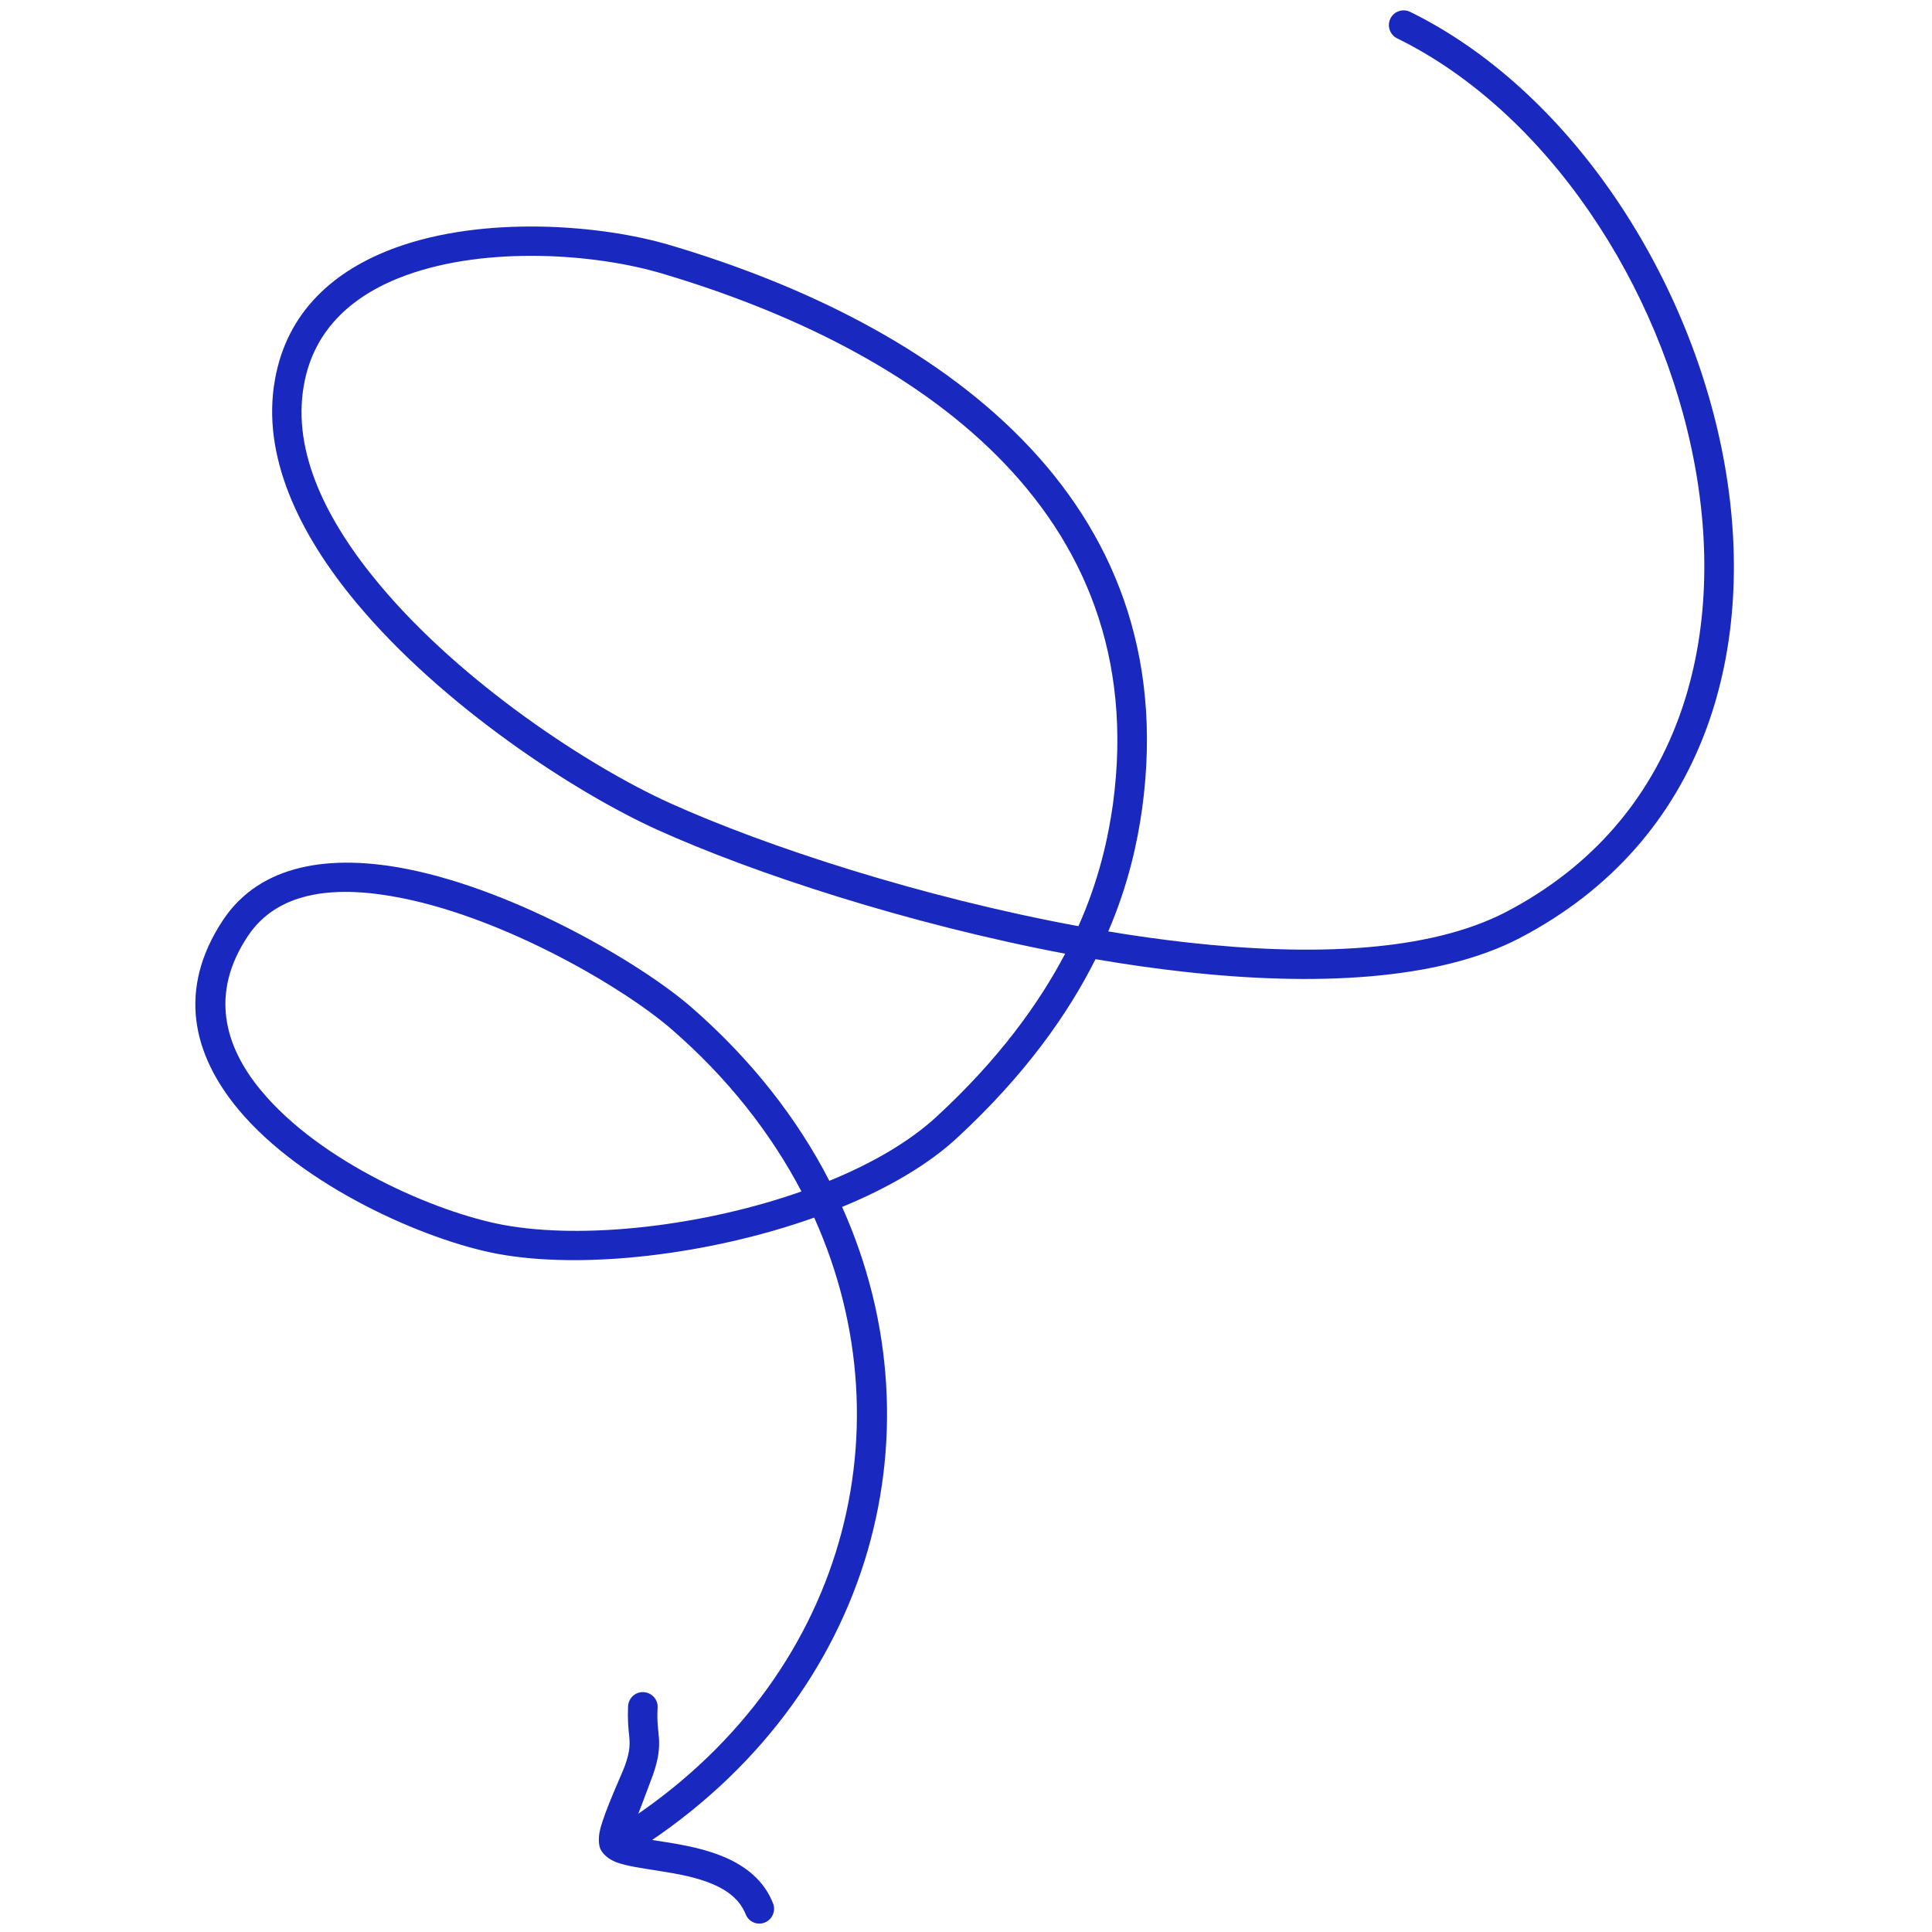 <svg width="131" height="131" viewBox="0 0 131 131" fill="none" xmlns="http://www.w3.org/2000/svg">
<g clip-path="url(#clip0_100_1796)">
<path fill-rule="evenodd" clip-rule="evenodd" d="M75.145 63.156C76.541 59.905 77.129 57.057 77.442 54.838C80.345 33.604 63.439 21.968 45.467 16.631C40.652 15.199 32.787 14.631 26.851 16.785C22.68 18.296 19.445 21.119 18.637 25.778C17.736 30.854 20.217 36.158 24.223 40.942C30.012 47.866 38.961 53.726 44.585 56.27C51.072 59.203 61.565 62.647 72.223 64.665C70.441 68.053 67.739 71.803 63.549 75.674C61.693 77.402 59.139 78.878 56.235 80.066C54.049 75.82 50.925 71.816 46.863 68.284C43.445 65.319 35.102 60.443 27.715 58.946C22.441 57.882 17.663 58.567 15.127 62.377C11.985 67.112 13.087 71.526 16.156 75.218C20.474 80.418 28.836 84.113 33.779 85.025C39.531 86.082 48.058 85.101 55.206 82.561C61.84 97.298 57.007 114.632 41.461 124.166C41.001 124.455 40.854 125.07 41.13 125.541C41.424 126.011 42.049 126.158 42.508 125.869C58.955 115.779 64.1 97.439 57.099 81.837C60.186 80.565 62.924 78.986 64.909 77.142C69.522 72.874 72.425 68.741 74.281 65.037C76.284 65.381 78.287 65.67 80.272 65.89C89.185 66.887 97.546 66.475 103.04 63.608C115.739 56.983 119.267 43.859 116.86 31.049C114.471 18.361 106.256 6.028 95.616 0.805C95.12 0.562 94.514 0.767 94.275 1.263C94.036 1.758 94.238 2.358 94.734 2.601C104.86 7.571 112.633 19.345 114.893 31.417C117.135 43.367 113.956 55.655 102.122 61.834C96.884 64.556 88.964 64.849 80.493 63.903C78.728 63.706 76.946 63.454 75.145 63.156ZM54.343 80.788C52.266 76.83 49.344 73.094 45.54 69.794C42.288 66.971 34.367 62.332 27.311 60.907C22.937 60.023 18.894 60.32 16.799 63.483C14.226 67.342 15.2 70.933 17.7 73.941C21.706 78.79 29.534 82.208 34.147 83.058C39.55 84.054 47.598 83.159 54.343 80.788ZM73.123 62.8C74.557 59.574 75.145 56.751 75.457 54.567C78.214 34.434 61.932 23.608 44.897 18.548C40.413 17.212 33.081 16.656 27.531 18.665C24.058 19.928 21.283 22.23 20.603 26.125C19.795 30.673 22.165 35.371 25.749 39.658C31.335 46.34 39.99 51.992 45.412 54.448C51.898 57.381 62.447 60.832 73.123 62.8Z" fill="#1929C0"/>
<path fill-rule="evenodd" clip-rule="evenodd" d="M42.714 124.459C43.082 123.507 44.129 120.763 44.276 120.344C44.68 119.168 44.717 118.521 44.681 117.86C44.644 117.329 44.533 116.783 44.589 115.783C44.625 115.232 44.184 114.763 43.633 114.736C43.082 114.708 42.622 115.134 42.586 115.686C42.549 116.592 42.604 117.167 42.659 117.67C42.714 118.251 42.733 118.703 42.383 119.694C42.218 120.177 41.005 122.766 40.693 124.053C40.527 124.723 40.619 125.227 40.748 125.447C40.932 125.763 41.263 126.061 41.777 126.265C42.439 126.524 43.541 126.675 44.772 126.872C45.93 127.053 47.235 127.285 48.374 127.774C49.33 128.191 50.157 128.794 50.561 129.797C50.763 130.31 51.333 130.563 51.847 130.361C52.362 130.159 52.619 129.577 52.417 129.064C51.829 127.546 50.616 126.57 49.164 125.94C47.878 125.383 46.408 125.102 45.085 124.896C44.295 124.769 43.559 124.672 42.99 124.541C42.898 124.521 42.806 124.49 42.714 124.459Z" fill="#1929C0"/>
</g>
<defs>
<clipPath id="clip0_100_1796">
<rect width="130" height="130" fill="white" transform="translate(0.486 0.703)"/>
</clipPath>
</defs>
</svg>
